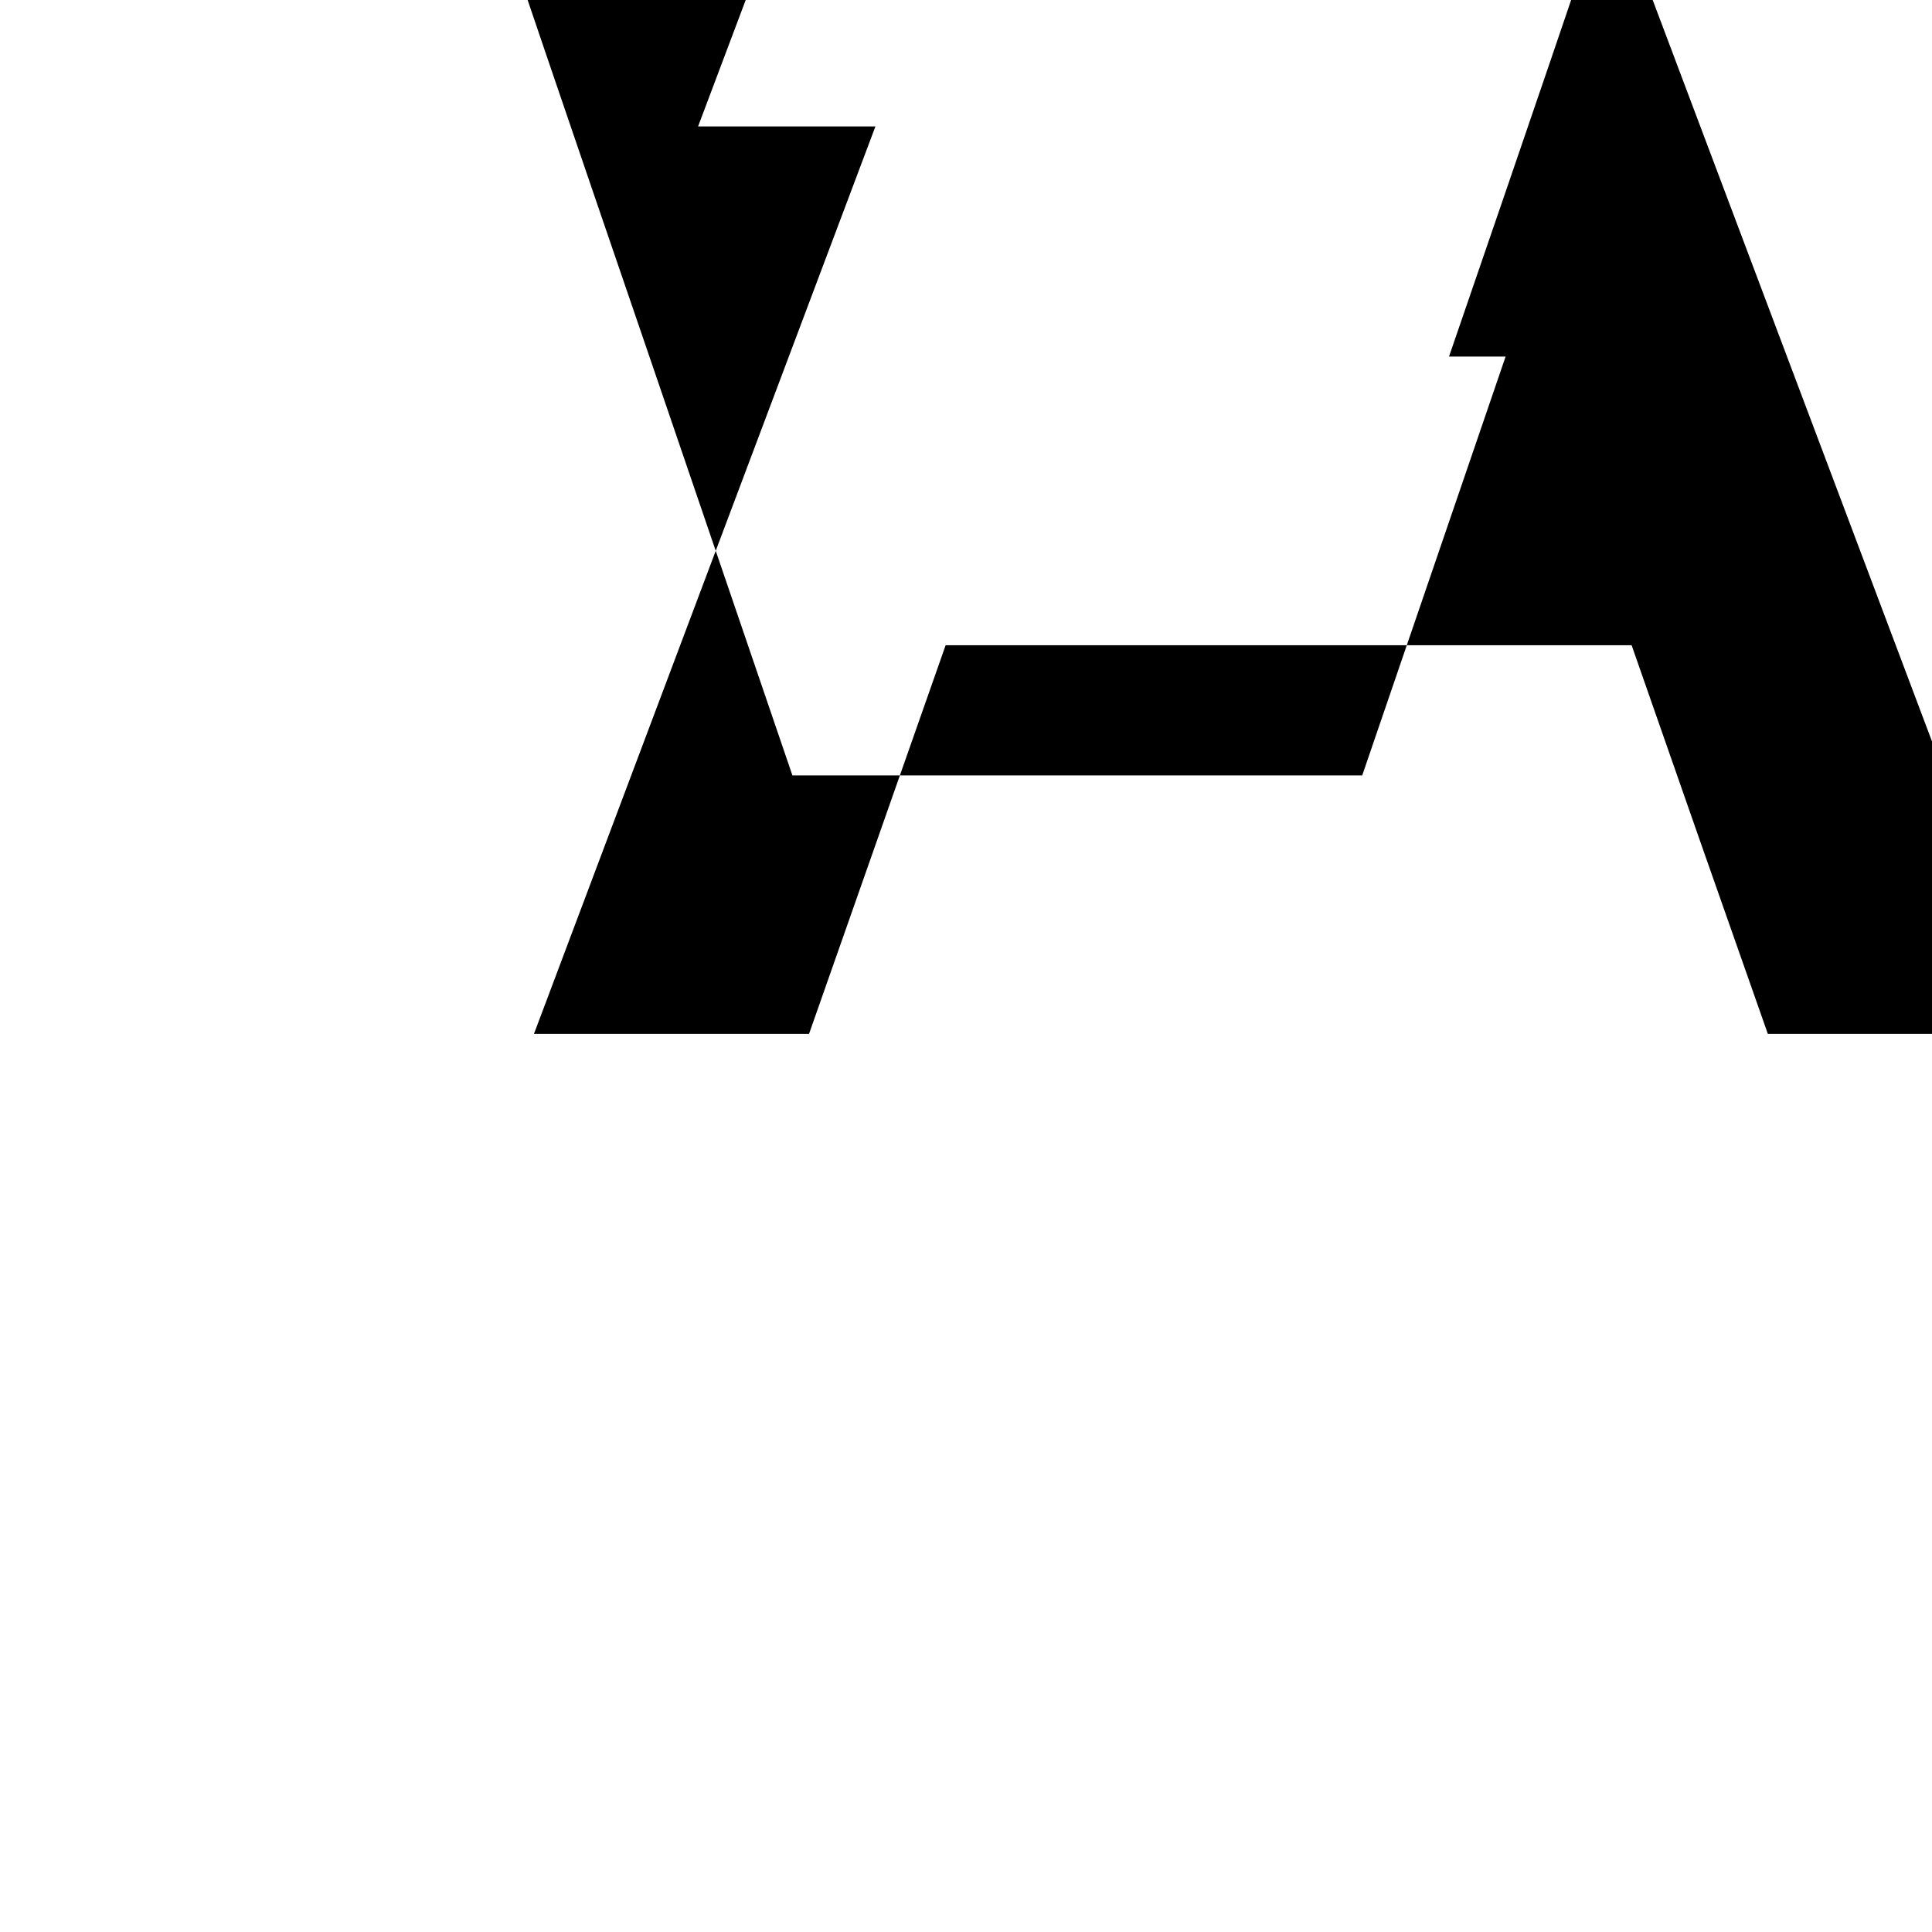 <?xml version="1.0" standalone="no"?>
<!DOCTYPE svg PUBLIC "-//W3C//DTD SVG 20010904//EN"
 "http://www.w3.org/TR/2001/REC-SVG-20010904/DTD/svg10.dtd">
<svg version="1.0" xmlns="http://www.w3.org/2000/svg"
 width="512" height="512" viewBox="0 0 512 512"
 preserveAspectRatio="xMidYMid meet">
  <g transform="translate(0,512) scale(0.1,-0.1)"
  fill="#000000" stroke="none">
    <path d="M2320 4785 l-905 -2405 365 0 364 0 181 515 181 515 909 0 909 0 180
-515 181 -515 363 0 364 0 -906 2405 -906 2405 -422 0 -422 0 -906 -2405z
m1670 -610 l-380 -1110 -755 0 -755 0 -379 1110 c-209 610 -380 1112 -380 1115
0 3 649 5 1440 5 792 0 1440 -2 1440 -5 0 -3 -171 -505 -381 -1115z"/>
  </g>
</svg>
